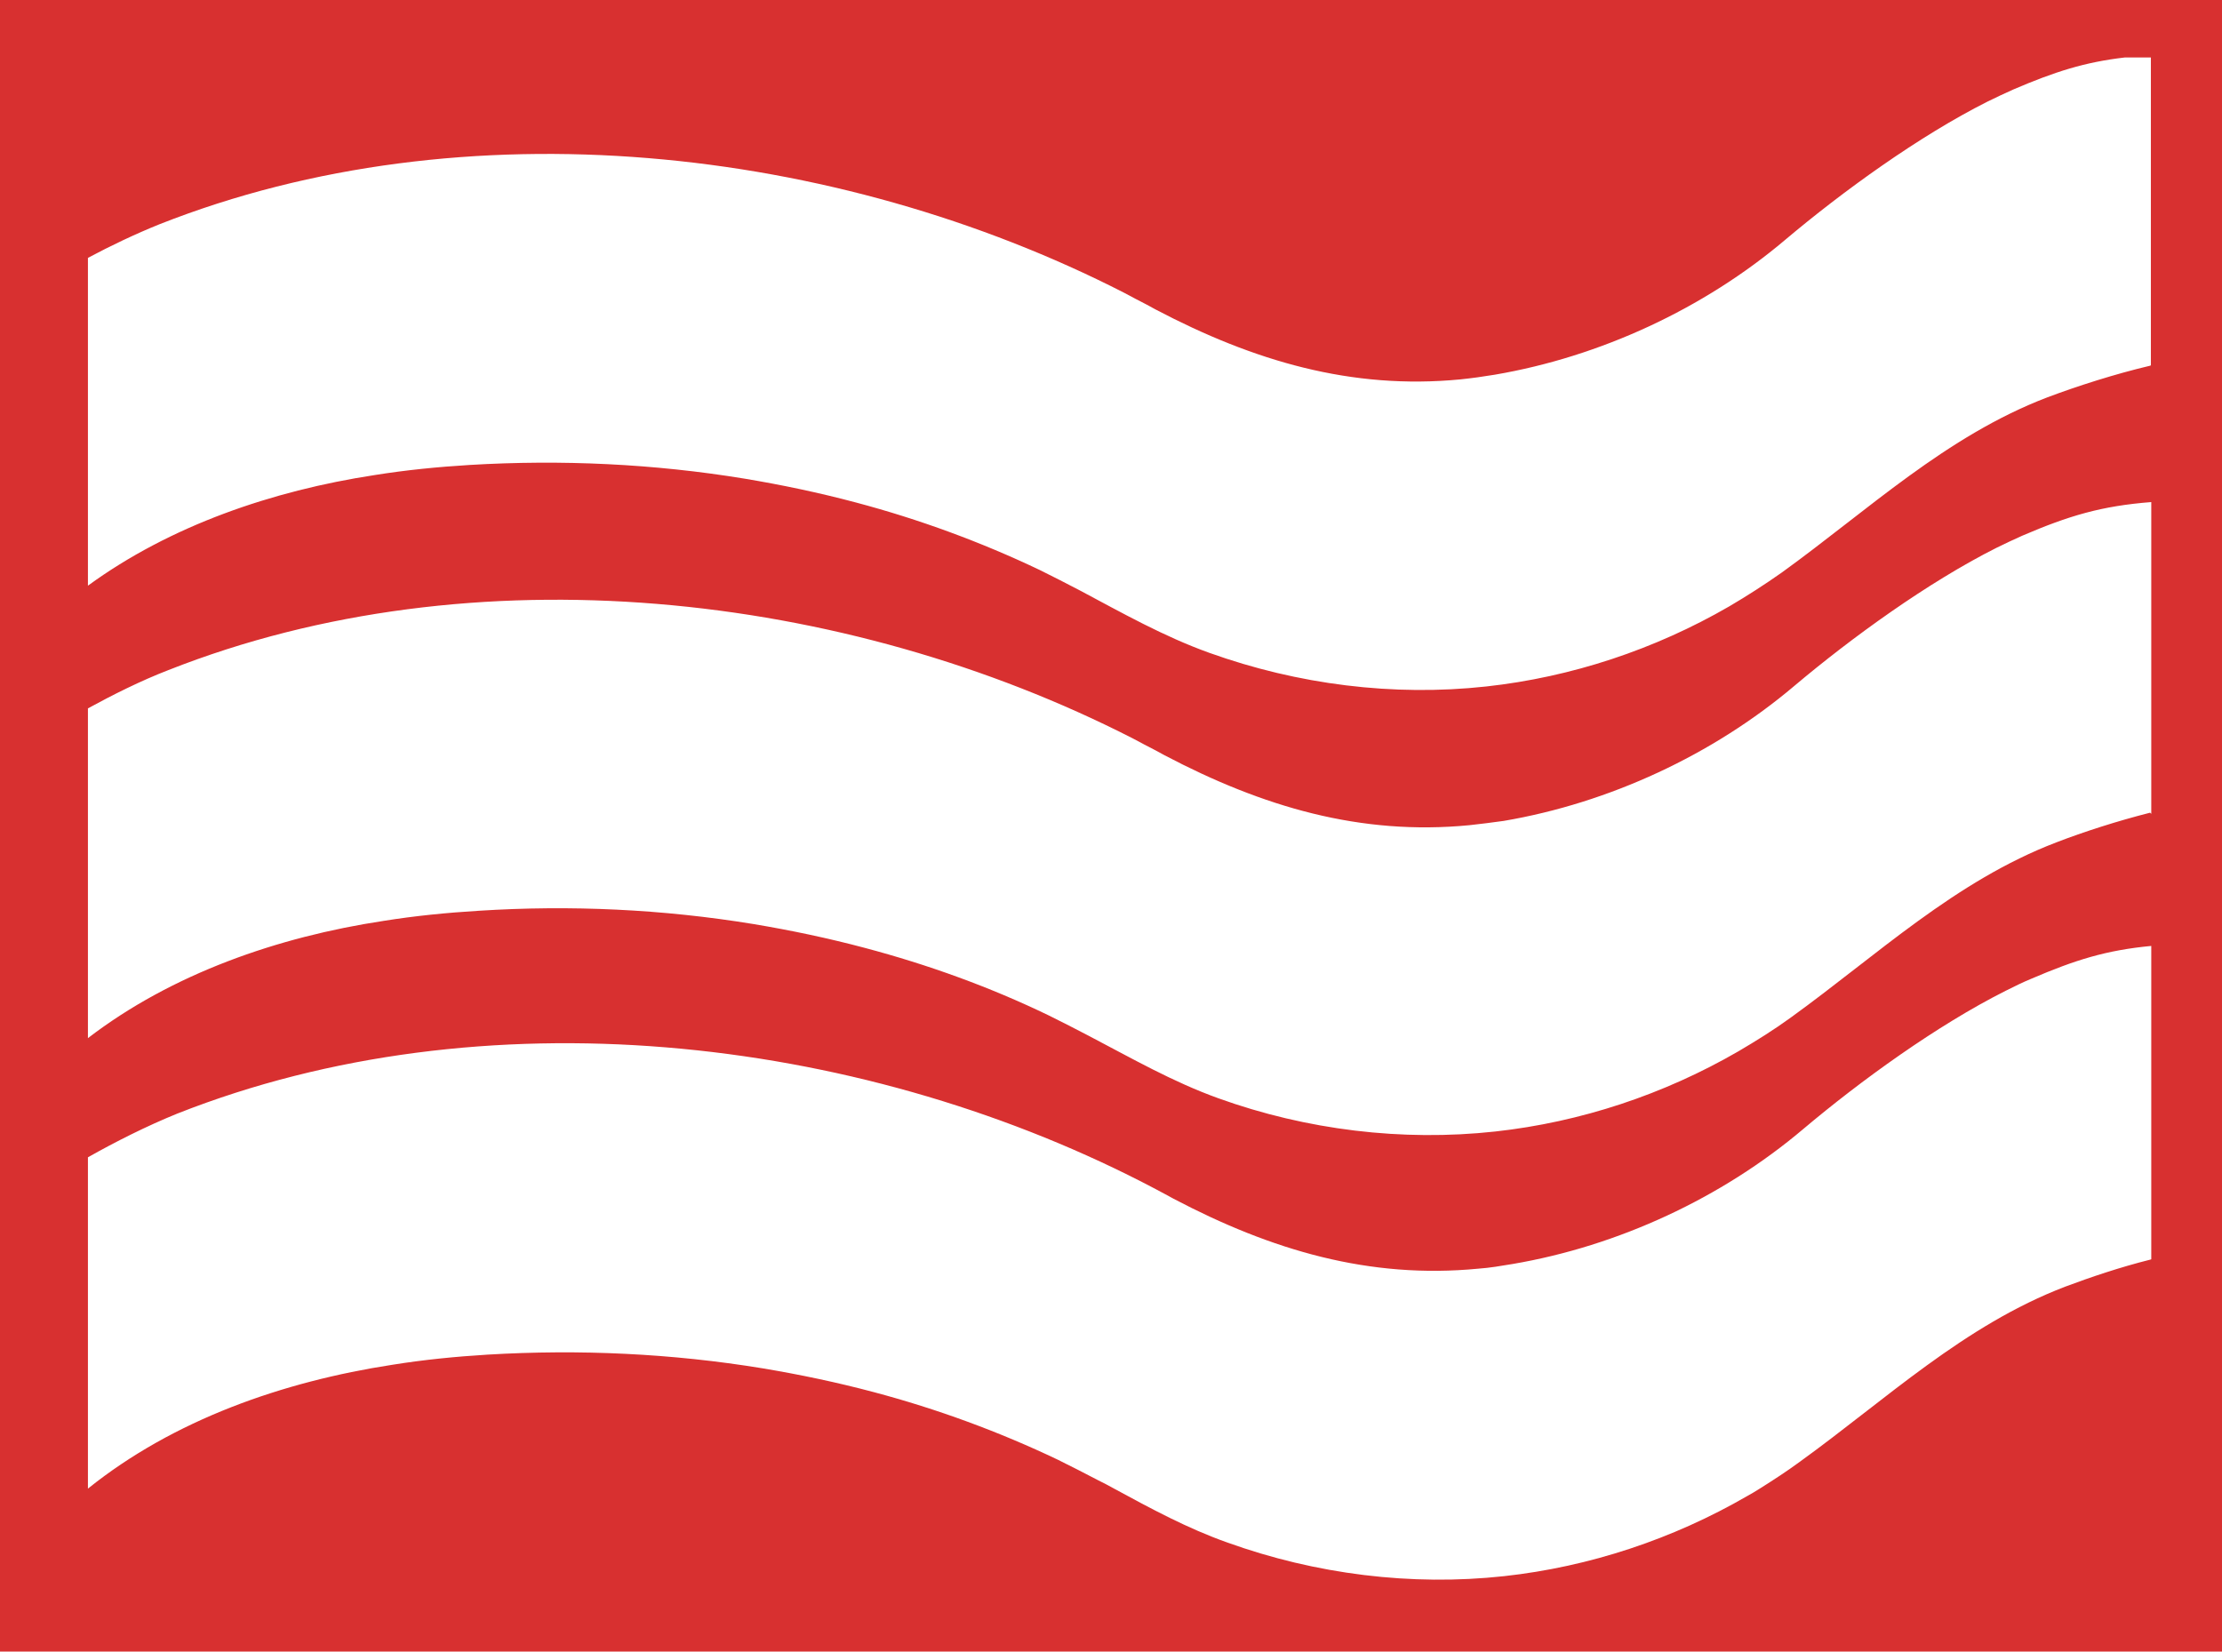 <?xml version="1.0" encoding="UTF-8"?>
<svg xmlns="http://www.w3.org/2000/svg" id="Layer_2" data-name="Layer 2" viewBox="0 0 56.86 42.27">
  <defs>
    <style>
      .cls-1 {
        fill: #d83030;
        stroke-width: 0px;
      }
    </style>
  </defs>
  <g id="Laag_1" data-name="Laag 1">
    <path class="cls-1" d="M0,0v42.27h56.86V0H0ZM55.02,32.24c-.76.19-1.53.45-2.17.69-2.59.99-4.59,2.89-6.79,4.48-.34.25-.68.47-1.03.69-.11.07-.21.13-.32.19-1.9,1.1-4.03,1.81-6.22,2.05-2.38.26-4.83-.05-7.08-.86-1.02-.36-1.96-.87-2.9-1.38-.14-.08-.28-.15-.42-.22-.34-.18-.68-.35-1.02-.52-1.51-.72-3.09-1.3-4.71-1.73-.94-.25-1.89-.45-2.85-.61-2.32-.38-4.68-.49-7.03-.35-.82.05-1.63.13-2.44.26-2.8.43-5.6,1.41-7.79,3.17v-8.48c.69-.39,1.5-.8,2.29-1.12,7.8-3.08,17.31-2.02,24.68,1.75.19.1.39.2.59.31.07.04.15.08.22.12,2.51,1.32,5.01,2.06,7.8,1.79.29-.02.58-.07.88-.12,2.7-.46,5.35-1.69,7.43-3.45,1.47-1.24,3.43-2.66,5.18-3.54.22-.11.44-.22.66-.31,1.12-.48,1.91-.73,3.07-.84v8.02ZM55.02,20.8c-.83.21-1.7.49-2.4.76-2.59.99-4.59,2.89-6.79,4.48-.44.32-.89.6-1.35.87-1.9,1.1-4.03,1.81-6.22,2.05-2.38.26-4.83-.04-7.08-.85-1.17-.42-2.23-1.03-3.32-1.6-.34-.18-.68-.35-1.02-.52-1.51-.73-3.09-1.3-4.71-1.73-.94-.25-1.89-.45-2.85-.61-2.32-.38-4.68-.49-7.03-.34-.82.05-1.63.13-2.44.26-2.7.41-5.41,1.35-7.56,3v-8.44c.64-.35,1.36-.71,2.06-.98,7.8-3.08,17.31-2.02,24.68,1.75.19.1.39.21.59.31.07.04.15.08.22.12,2.51,1.32,5.01,2.06,7.8,1.79.29-.03.58-.07.88-.11,2.7-.46,5.35-1.69,7.43-3.45,1.47-1.24,3.43-2.66,5.18-3.54.22-.11.44-.21.66-.31,1.19-.51,2.02-.76,3.3-.86v7.98ZM55.02,9.36c-.89.21-1.86.52-2.63.81-2.59.99-4.59,2.89-6.79,4.48-.44.31-.89.6-1.35.87-1.9,1.1-4.03,1.81-6.22,2.05-2.38.26-4.82-.05-7.08-.86-1.17-.42-2.23-1.02-3.32-1.6-.34-.18-.68-.35-1.02-.52-1.51-.72-3.09-1.3-4.71-1.73-.94-.25-1.89-.45-2.85-.61-2.32-.38-4.68-.49-7.03-.35-.82.05-1.63.13-2.44.26-2.61.4-5.22,1.29-7.33,2.83V6.6c.58-.31,1.21-.61,1.83-.86,7.8-3.08,17.31-2.02,24.68,1.75.19.1.39.21.59.31.07.04.15.08.22.12,2.51,1.32,5.01,2.06,7.8,1.79.29-.03.58-.07.88-.12,2.7-.46,5.35-1.69,7.43-3.45,1.47-1.24,3.43-2.66,5.18-3.54.22-.11.44-.21.66-.31,1.05-.45,1.82-.7,2.86-.82h.66v7.88s0,0,0,0Z"></path>
  </g>
</svg>
